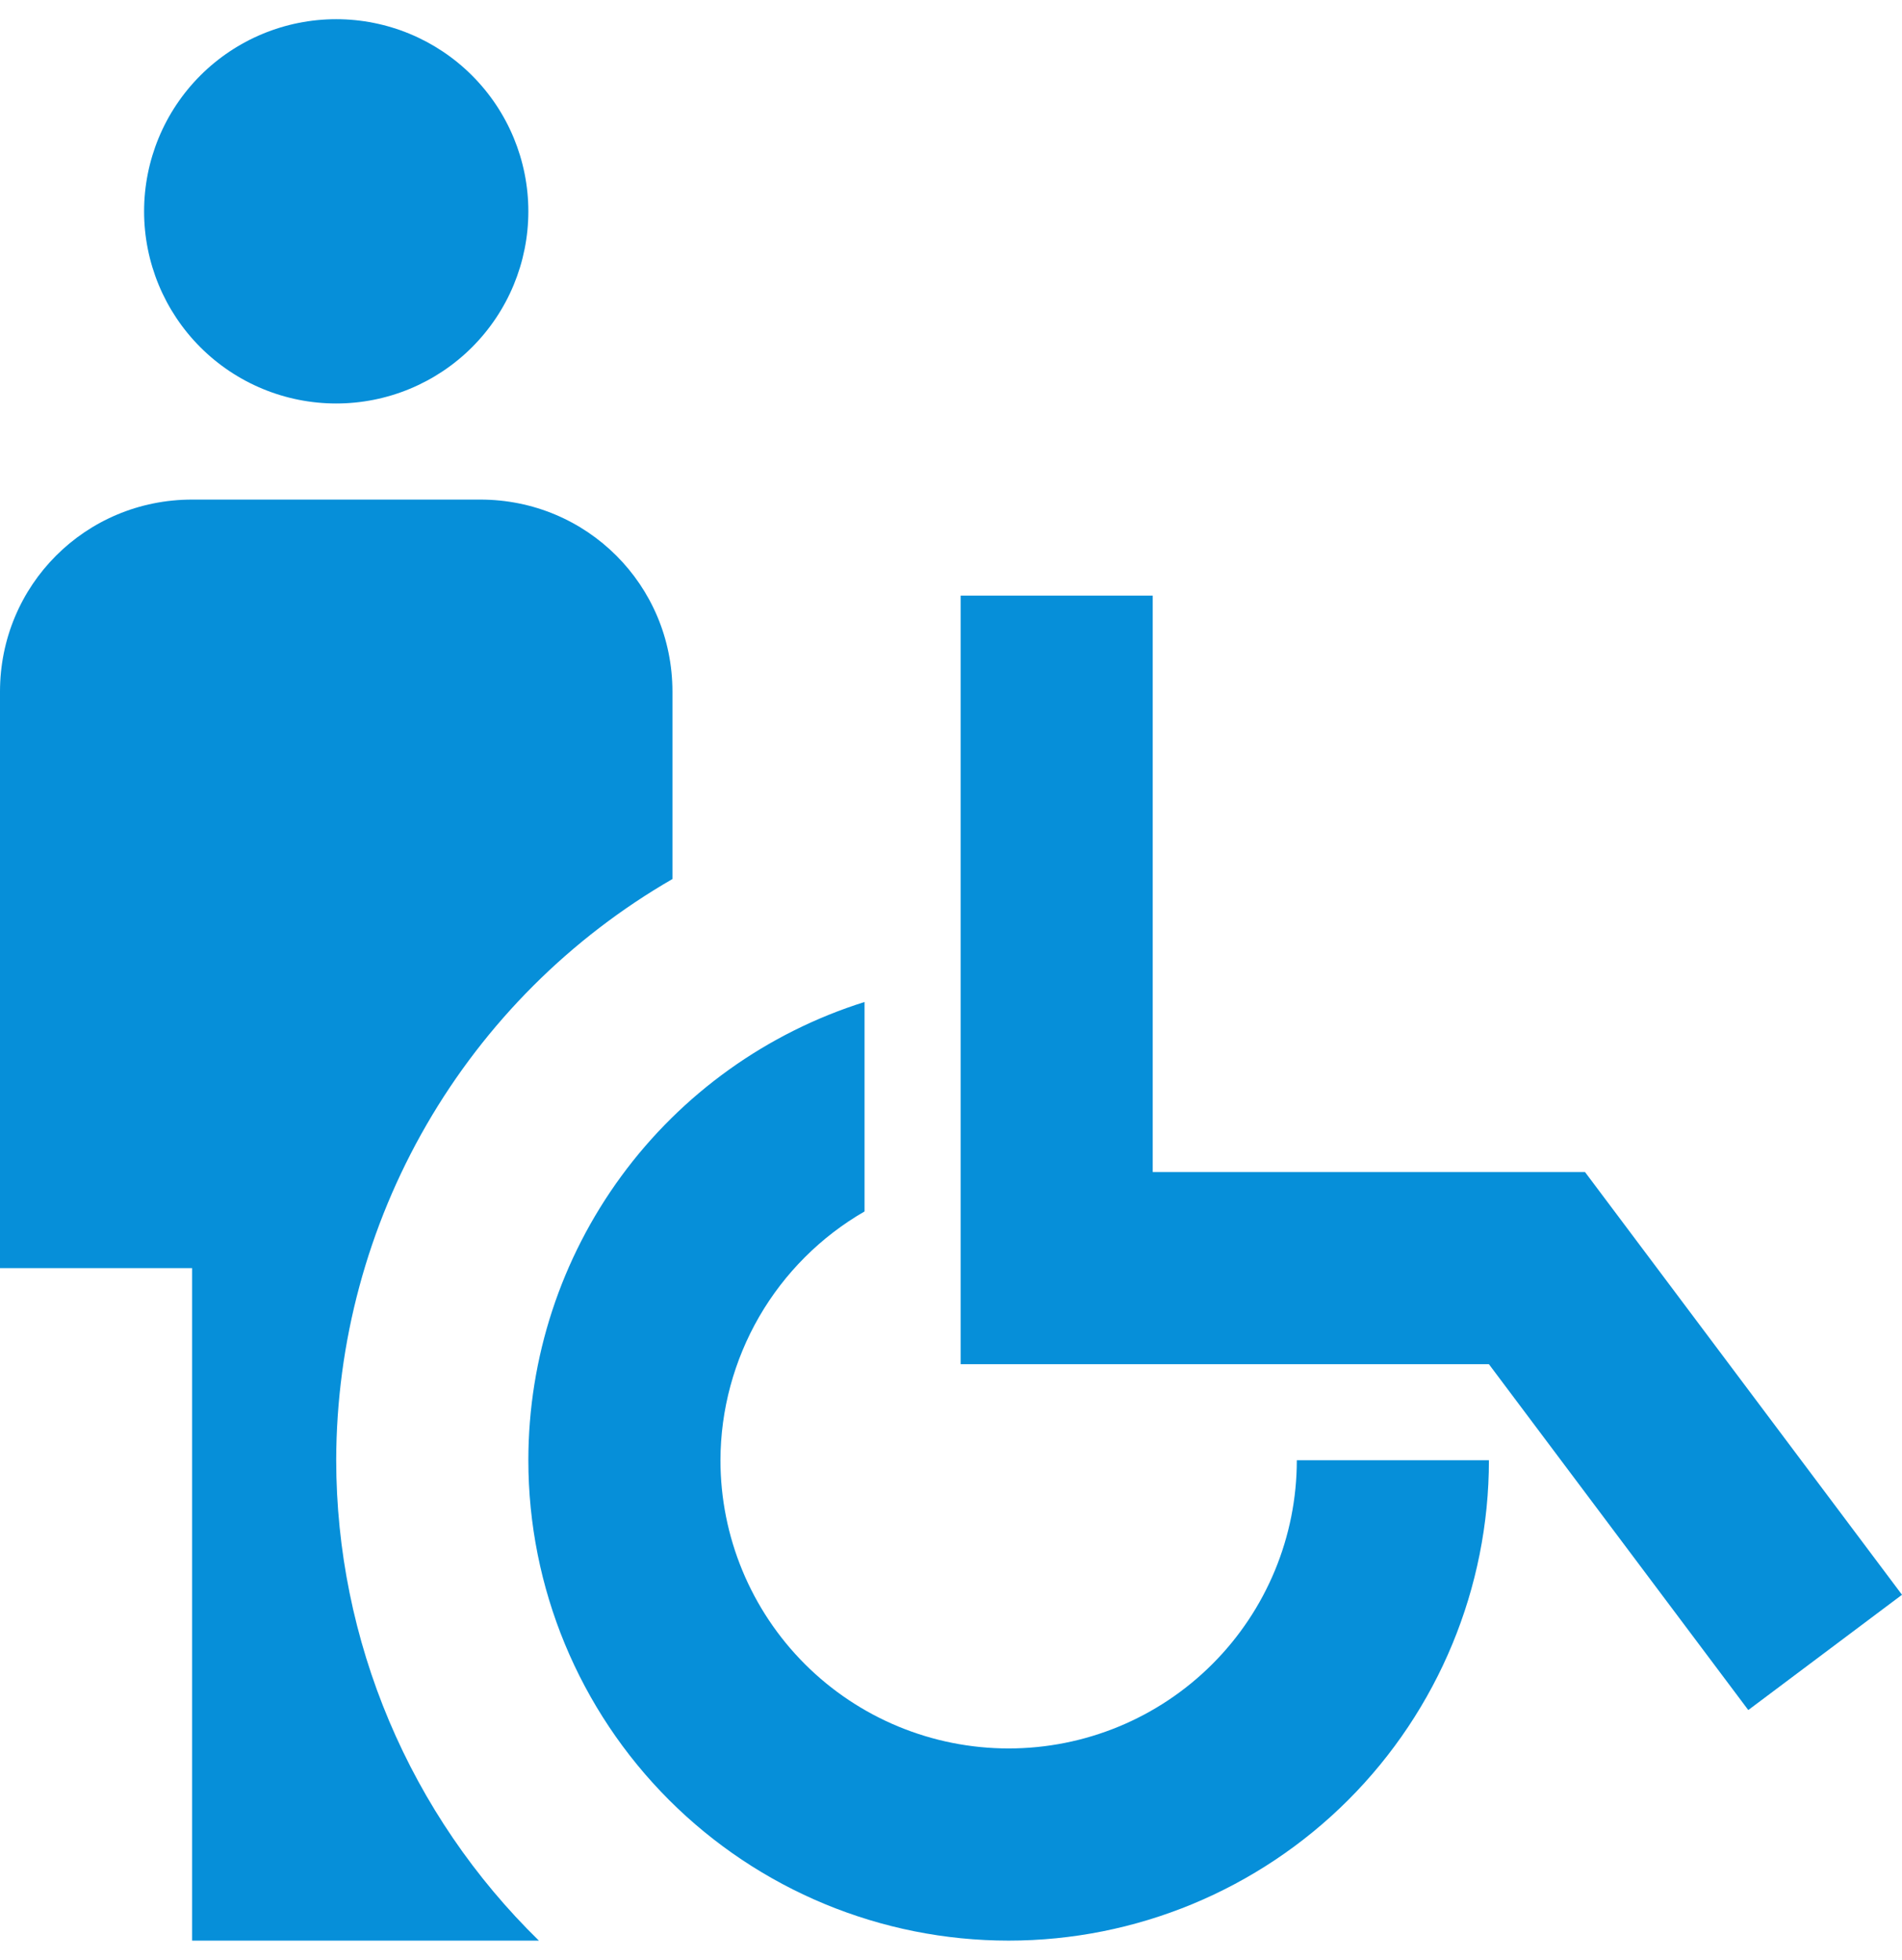 <?xml version="1.0" encoding="UTF-8"?>
<svg xmlns="http://www.w3.org/2000/svg" width="33" height="34" viewBox="0 0 33 34" fill="none">
  <path d="M9.167 3.667C9.167 4.551 8.815 5.399 8.19 6.024C7.565 6.649 6.717 7 5.833 7C4.949 7 4.101 6.649 3.476 6.024C2.851 5.399 2.5 4.551 2.5 3.667C2.5 2.783 2.851 1.935 3.476 1.31C4.101 0.685 4.949 0.333 5.833 0.333C6.717 0.333 7.565 0.685 8.19 1.31C8.815 1.935 9.167 2.783 9.167 3.667ZM3.333 8.667C1.483 8.667 0 10.15 0 12V22H3.333V33.667H9.35C8.239 32.582 7.355 31.286 6.751 29.855C6.147 28.424 5.835 26.887 5.833 25.333C5.837 23.289 6.378 21.281 7.401 19.512C8.425 17.742 9.896 16.272 11.667 15.25V12C11.667 10.15 10.183 8.667 8.333 8.667M16.667 10.333V23.667H25.833L30.333 29.667L33 27.667L27.5 20.333H20V10.333M15 17.383C13.308 17.915 11.83 18.973 10.781 20.403C9.732 21.833 9.167 23.56 9.167 25.333C9.167 27.544 10.045 29.663 11.607 31.226C13.17 32.789 15.29 33.667 17.5 33.667C19.71 33.667 21.83 32.789 23.393 31.226C24.955 29.663 25.833 27.544 25.833 25.333H22.5C22.5 26.66 21.973 27.931 21.035 28.869C20.098 29.807 18.826 30.333 17.5 30.333C16.174 30.333 14.902 29.807 13.964 28.869C13.027 27.931 12.5 26.66 12.5 25.333C12.502 24.458 12.735 23.599 13.173 22.841C13.612 22.084 14.242 21.454 15 21.017V17.383Z" fill="#068FD9"></path>
</svg>
